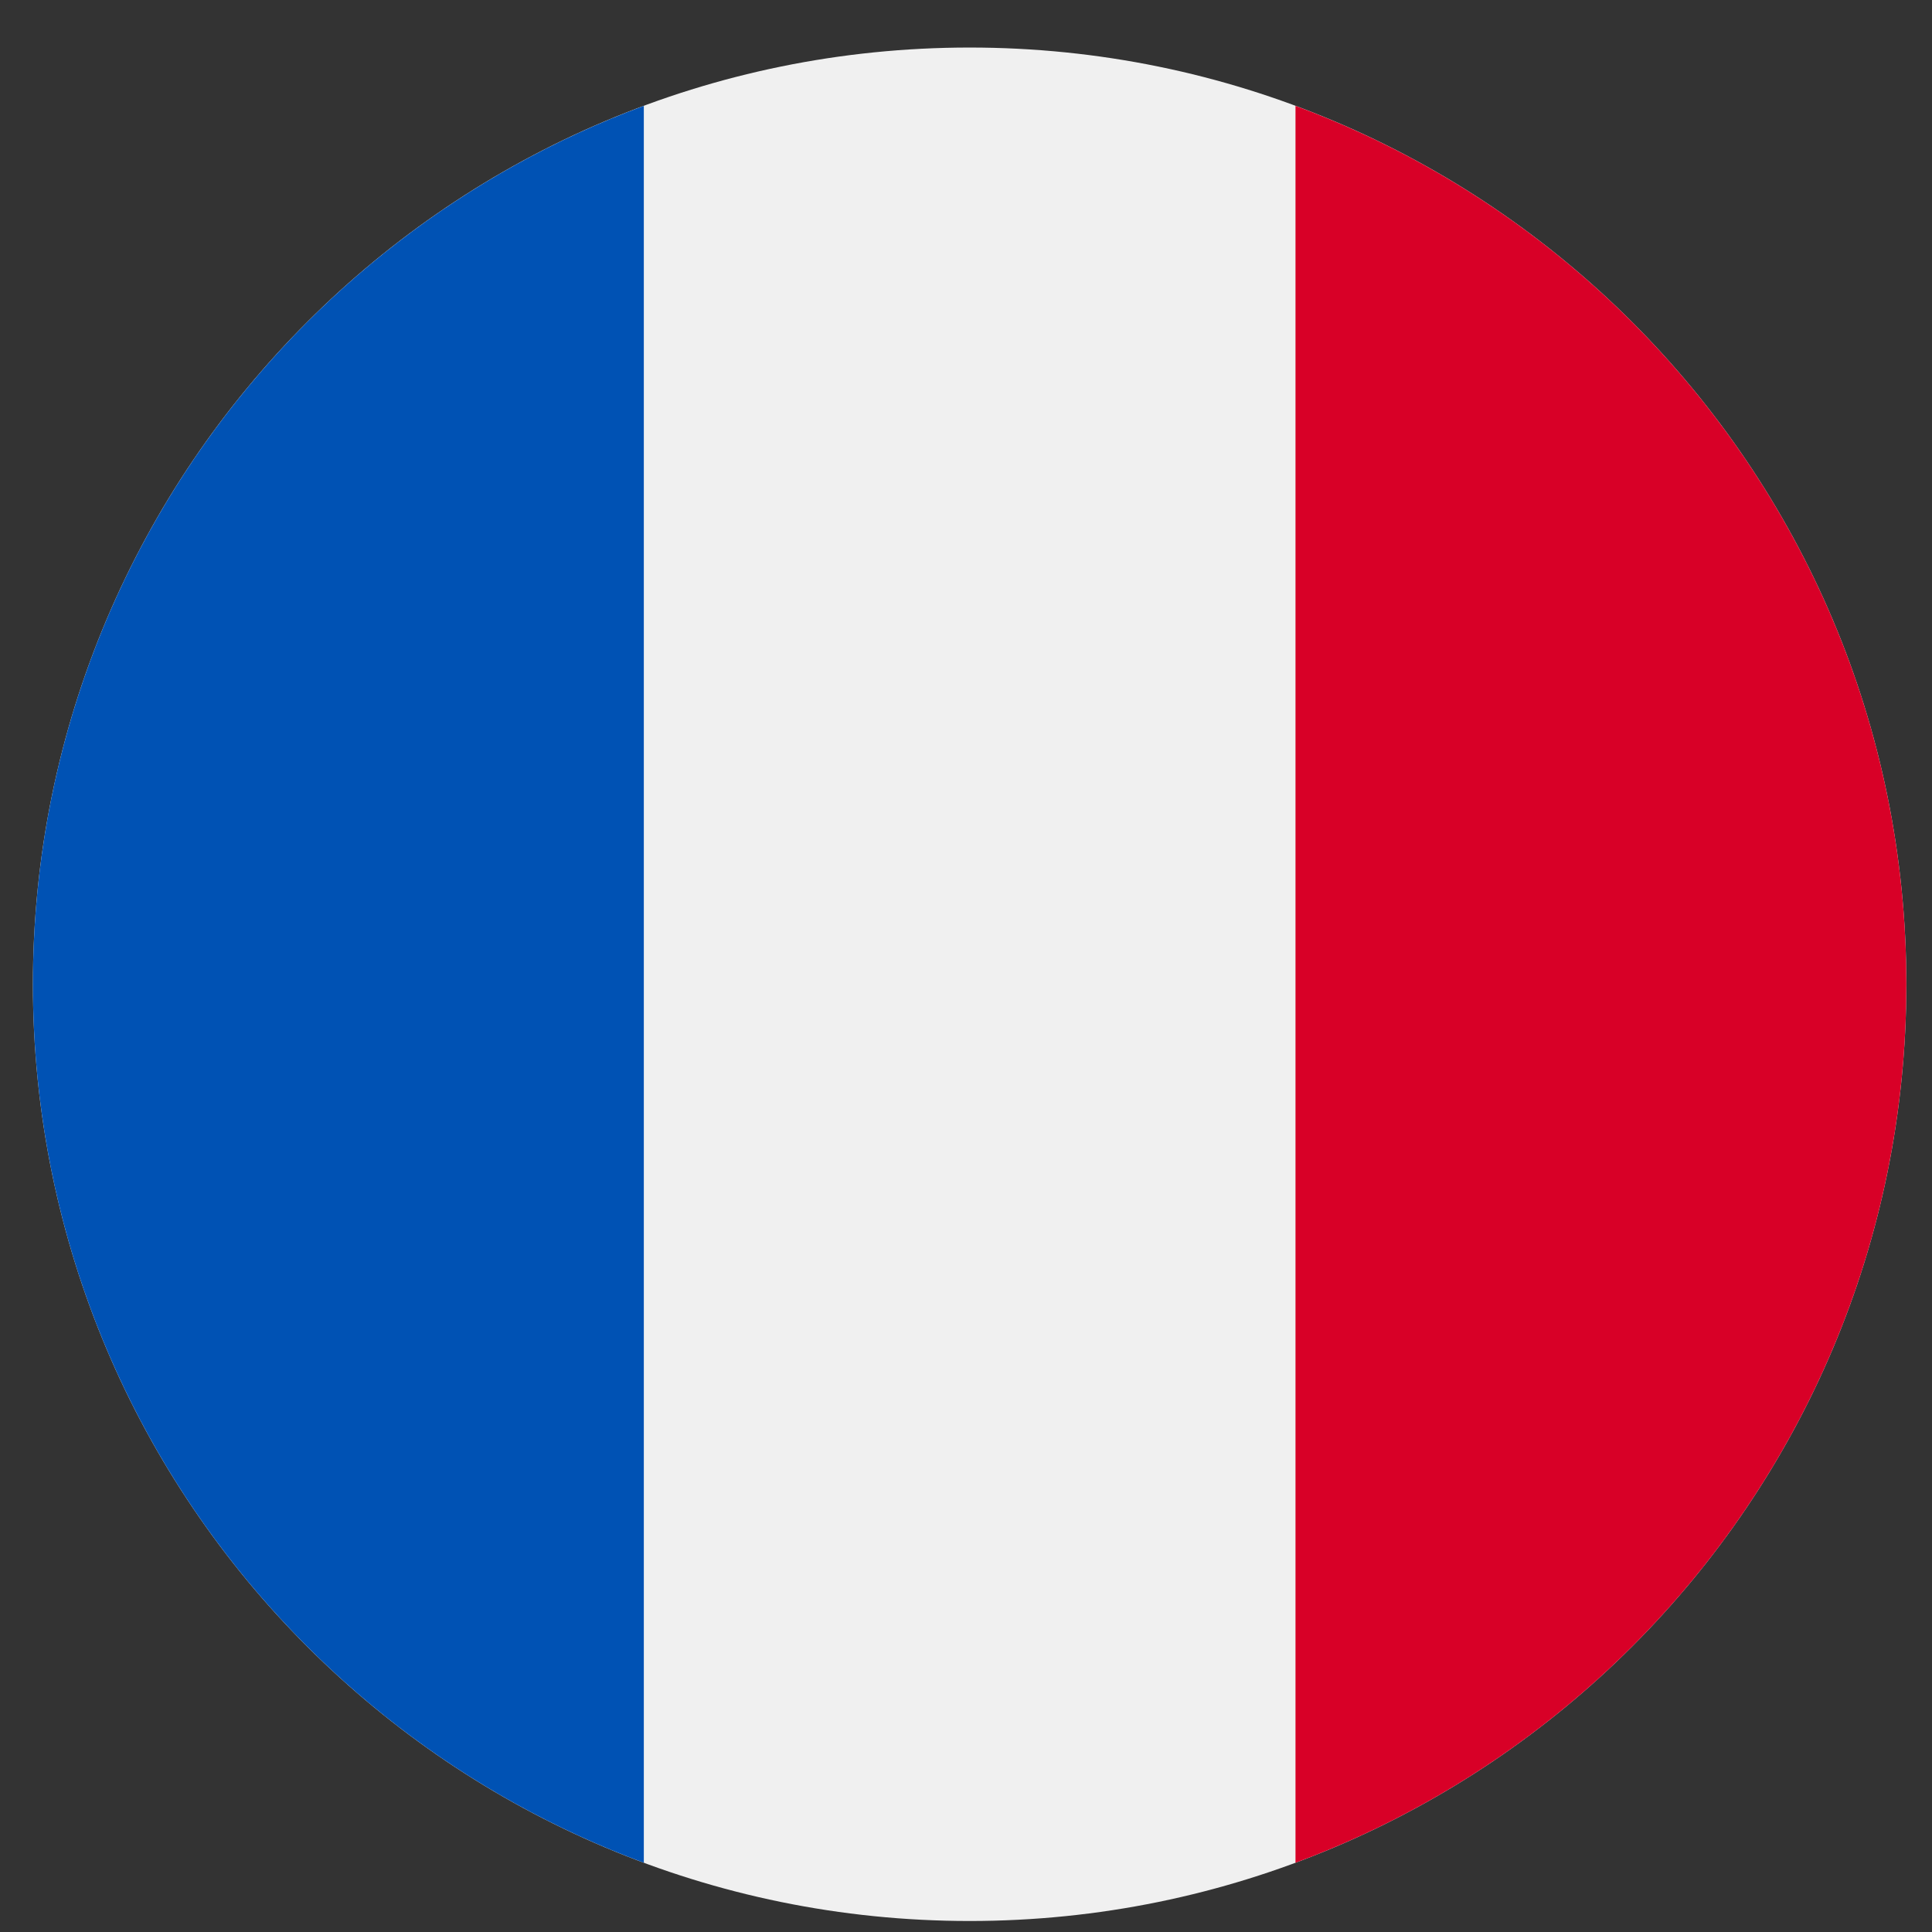 <svg width="33" height="33" viewBox="0 0 33 33" fill="none" xmlns="http://www.w3.org/2000/svg">
<rect x="0" y="0" width="33" height="33" fill="#333333" stroke="none"/>
<g clip-path="url(#clip0_296_1280)">
<path d="M16.562 32.812C25.399 32.812 32.562 25.649 32.562 16.812C32.562 7.976 25.399 0.812 16.562 0.812C7.726 0.812 0.562 7.976 0.562 16.812C0.562 25.649 7.726 32.812 16.562 32.812Z" fill="#F0F0F0"/>
<path d="M32.562 16.812C32.562 9.933 28.221 4.068 22.128 1.808V31.817C28.221 29.557 32.562 23.692 32.562 16.812Z" fill="#D80027"/>
<path d="M0.562 16.812C0.562 23.692 4.905 29.557 10.997 31.817V1.808C4.905 4.068 0.562 9.933 0.562 16.812Z" fill="#0052B4"/>
</g>
<defs>
<clipPath id="clip0_296_1280">
<rect width="32" height="32" fill="white" transform="translate(0.562 0.812)"/>
</clipPath>
</defs>
</svg>
